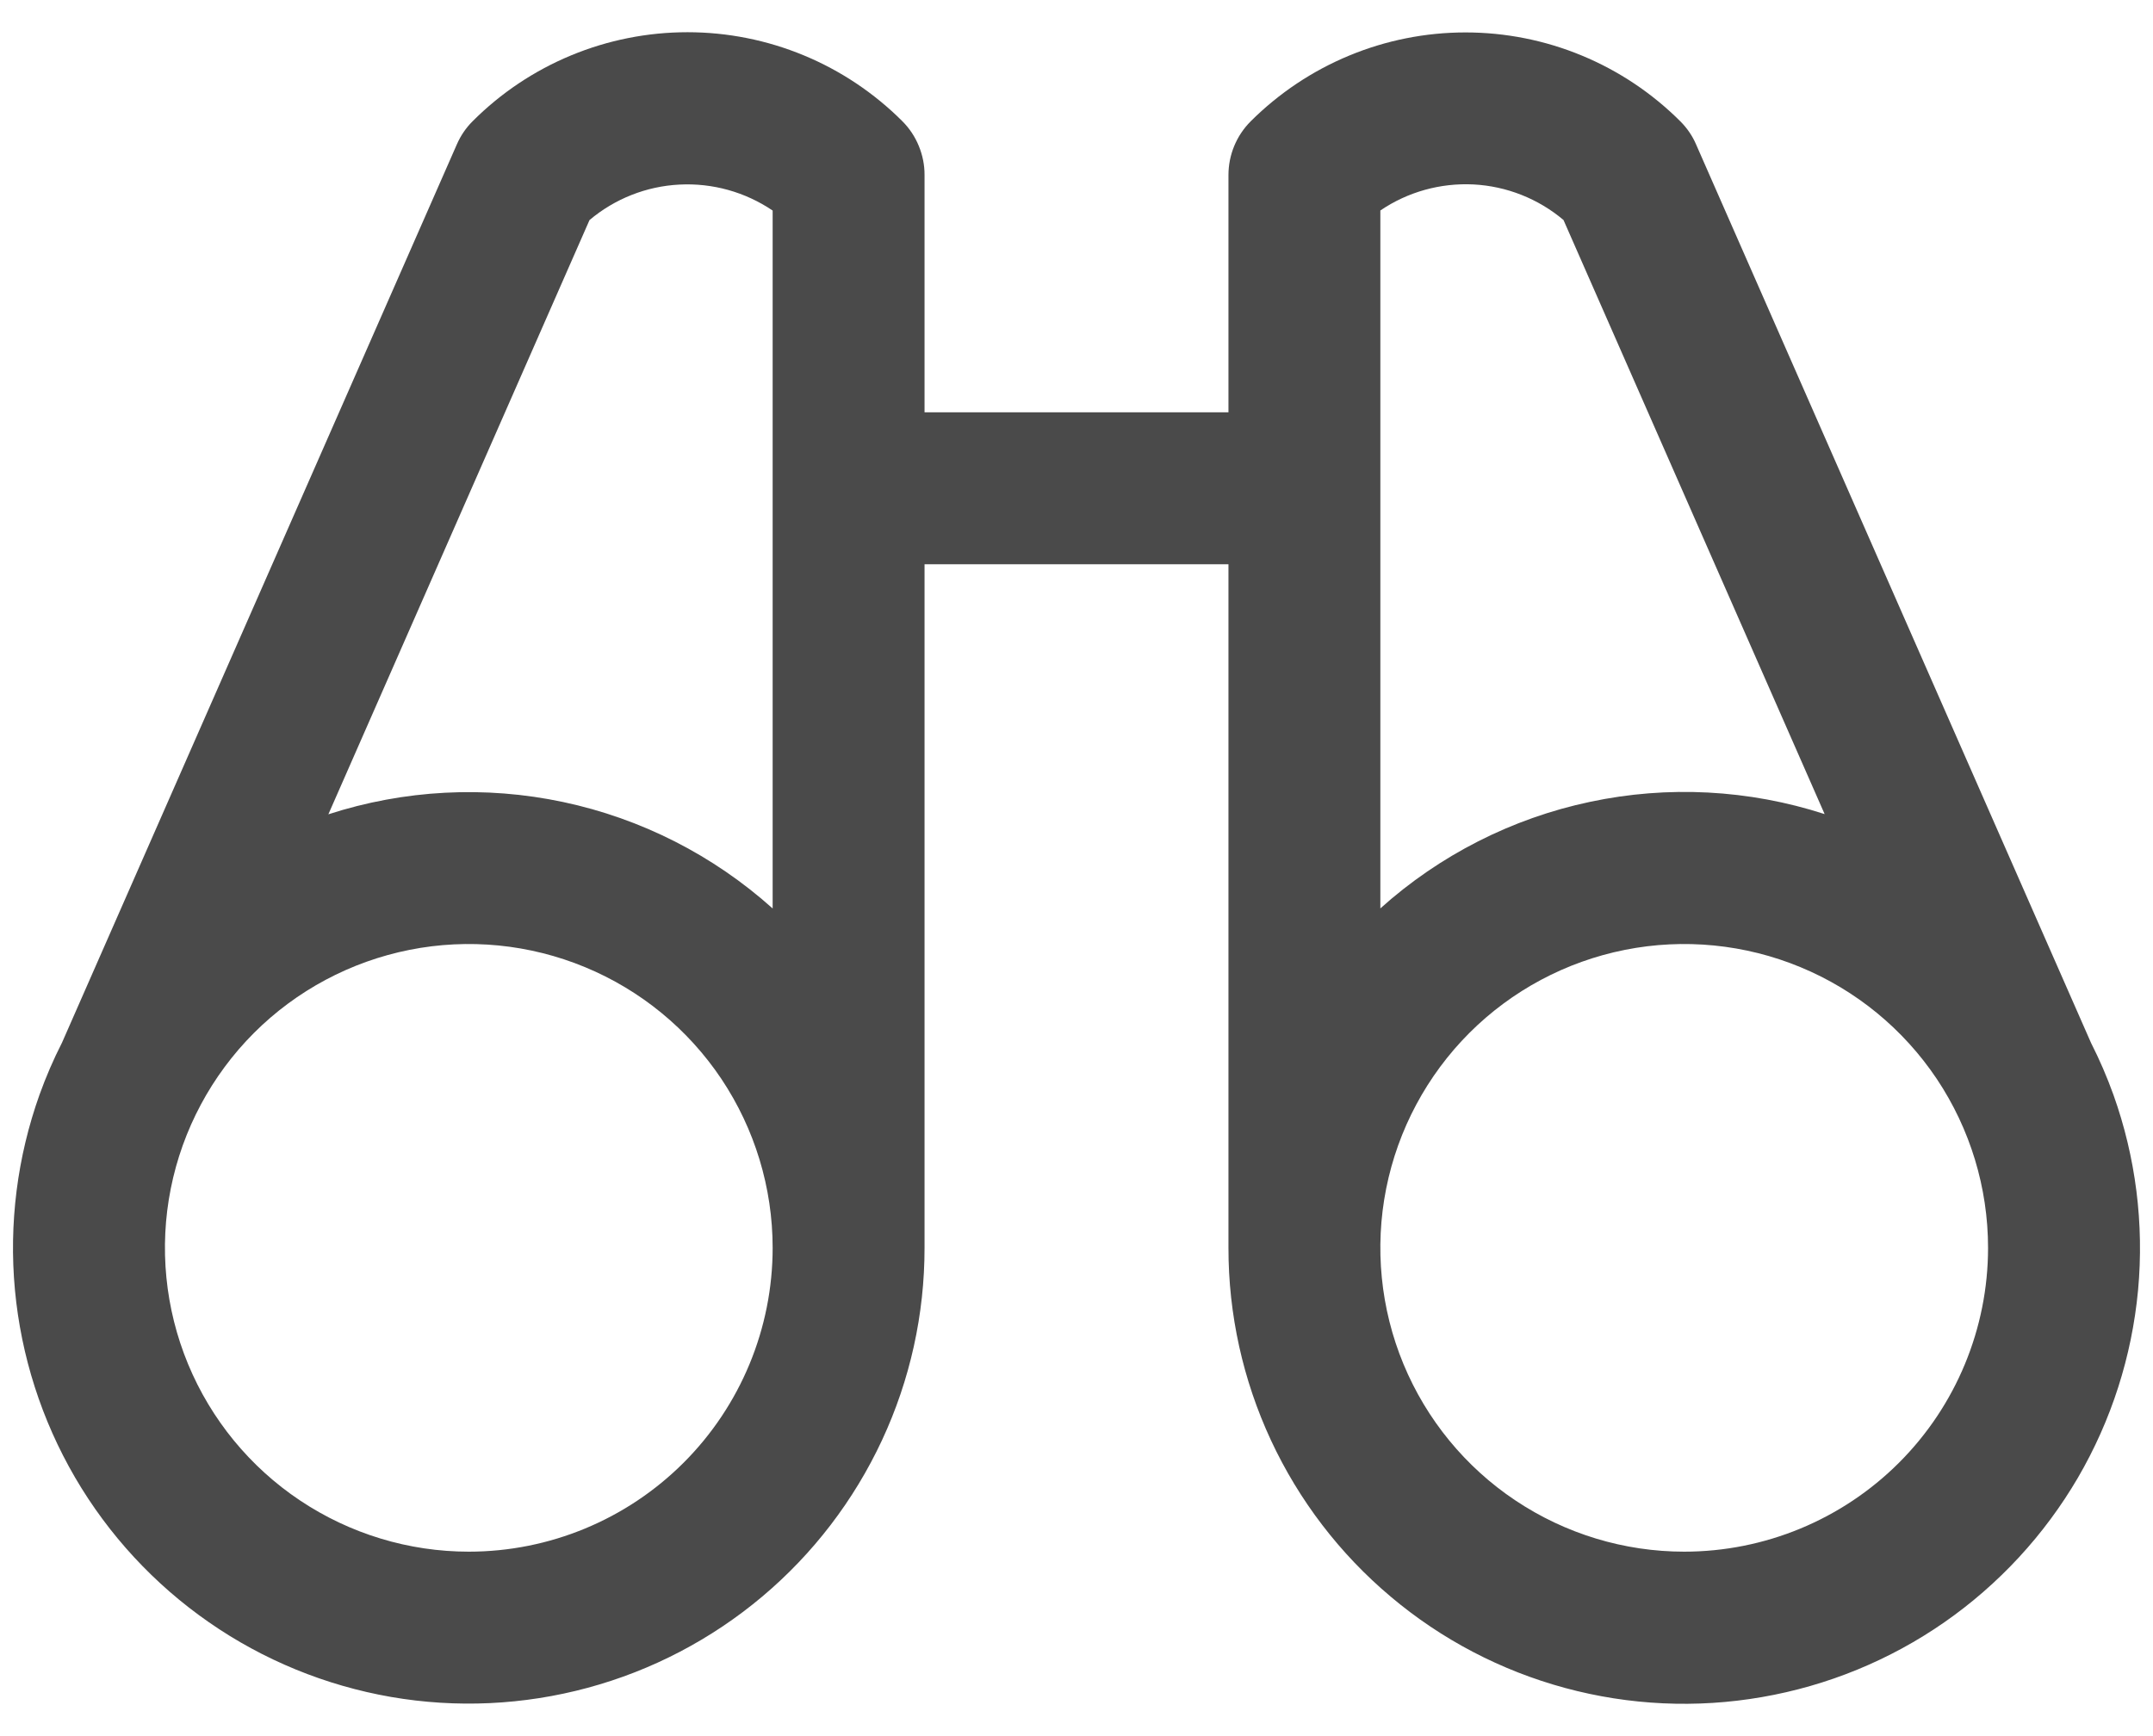 <svg width="31" height="25" viewBox="0 0 31 25" fill="none" xmlns="http://www.w3.org/2000/svg">
<path d="M30.43 15.764C30.338 15.509 30.231 15.26 30.108 15.018L24.422 2.082C24.369 1.957 24.291 1.844 24.195 1.748C23.789 1.342 23.307 1.02 22.776 0.8C22.245 0.58 21.676 0.467 21.101 0.467C20.527 0.467 19.958 0.58 19.427 0.8C18.896 1.02 18.414 1.342 18.007 1.748C17.803 1.953 17.688 2.23 17.688 2.52V5.937H13.312V2.52C13.313 2.376 13.284 2.234 13.229 2.101C13.175 1.968 13.094 1.847 12.993 1.746C12.586 1.339 12.104 1.017 11.573 0.797C11.042 0.577 10.473 0.464 9.899 0.464C9.324 0.464 8.755 0.577 8.224 0.797C7.693 1.017 7.211 1.339 6.805 1.746C6.709 1.841 6.632 1.955 6.578 2.079L0.892 15.016C0.769 15.257 0.662 15.506 0.57 15.761C0.248 16.662 0.127 17.622 0.215 18.575C0.304 19.527 0.599 20.449 1.081 21.276C1.563 22.102 2.22 22.813 3.006 23.359C3.791 23.905 4.687 24.272 5.63 24.436C6.572 24.599 7.539 24.554 8.463 24.304C9.386 24.055 10.244 23.606 10.976 22.99C11.708 22.374 12.296 21.605 12.7 20.738C13.104 19.871 13.313 18.925 13.312 17.969V8.125H17.688V17.969C17.687 18.925 17.896 19.871 18.299 20.738C18.703 21.606 19.291 22.375 20.023 22.991C20.754 23.608 21.612 24.057 22.536 24.307C23.459 24.557 24.426 24.602 25.369 24.438C26.312 24.275 27.208 23.908 27.994 23.362C28.779 22.816 29.436 22.105 29.919 21.279C30.401 20.452 30.696 19.53 30.785 18.578C30.873 17.625 30.752 16.665 30.43 15.764ZM8.488 3.169C8.852 2.862 9.307 2.682 9.783 2.658C10.259 2.633 10.731 2.765 11.125 3.032V13.082C10.271 12.316 9.231 11.787 8.108 11.549C6.985 11.311 5.82 11.372 4.728 11.726L8.488 3.169ZM6.75 22.344C5.885 22.344 5.039 22.087 4.319 21.606C3.6 21.126 3.039 20.442 2.708 19.643C2.377 18.843 2.29 17.964 2.459 17.115C2.628 16.267 3.045 15.487 3.656 14.875C4.268 14.263 5.048 13.847 5.896 13.678C6.745 13.509 7.625 13.596 8.424 13.927C9.224 14.258 9.907 14.819 10.388 15.538C10.868 16.258 11.125 17.103 11.125 17.969C11.125 19.129 10.664 20.242 9.844 21.062C9.023 21.883 7.91 22.344 6.75 22.344ZM19.875 3.031C20.269 2.763 20.741 2.632 21.217 2.656C21.693 2.681 22.148 2.861 22.512 3.168L26.272 11.723C25.18 11.369 24.015 11.308 22.892 11.547C21.769 11.785 20.729 12.314 19.875 13.081V3.031ZM24.25 22.344C23.385 22.344 22.539 22.087 21.819 21.606C21.1 21.126 20.539 20.442 20.208 19.643C19.877 18.843 19.79 17.964 19.959 17.115C20.128 16.267 20.545 15.487 21.156 14.875C21.768 14.263 22.548 13.847 23.396 13.678C24.245 13.509 25.125 13.596 25.924 13.927C26.724 14.258 27.407 14.819 27.888 15.538C28.368 16.258 28.625 17.103 28.625 17.969C28.625 19.129 28.164 20.242 27.344 21.062C26.523 21.883 25.41 22.344 24.25 22.344Z" fill="#4A4A4A"/>
</svg>
